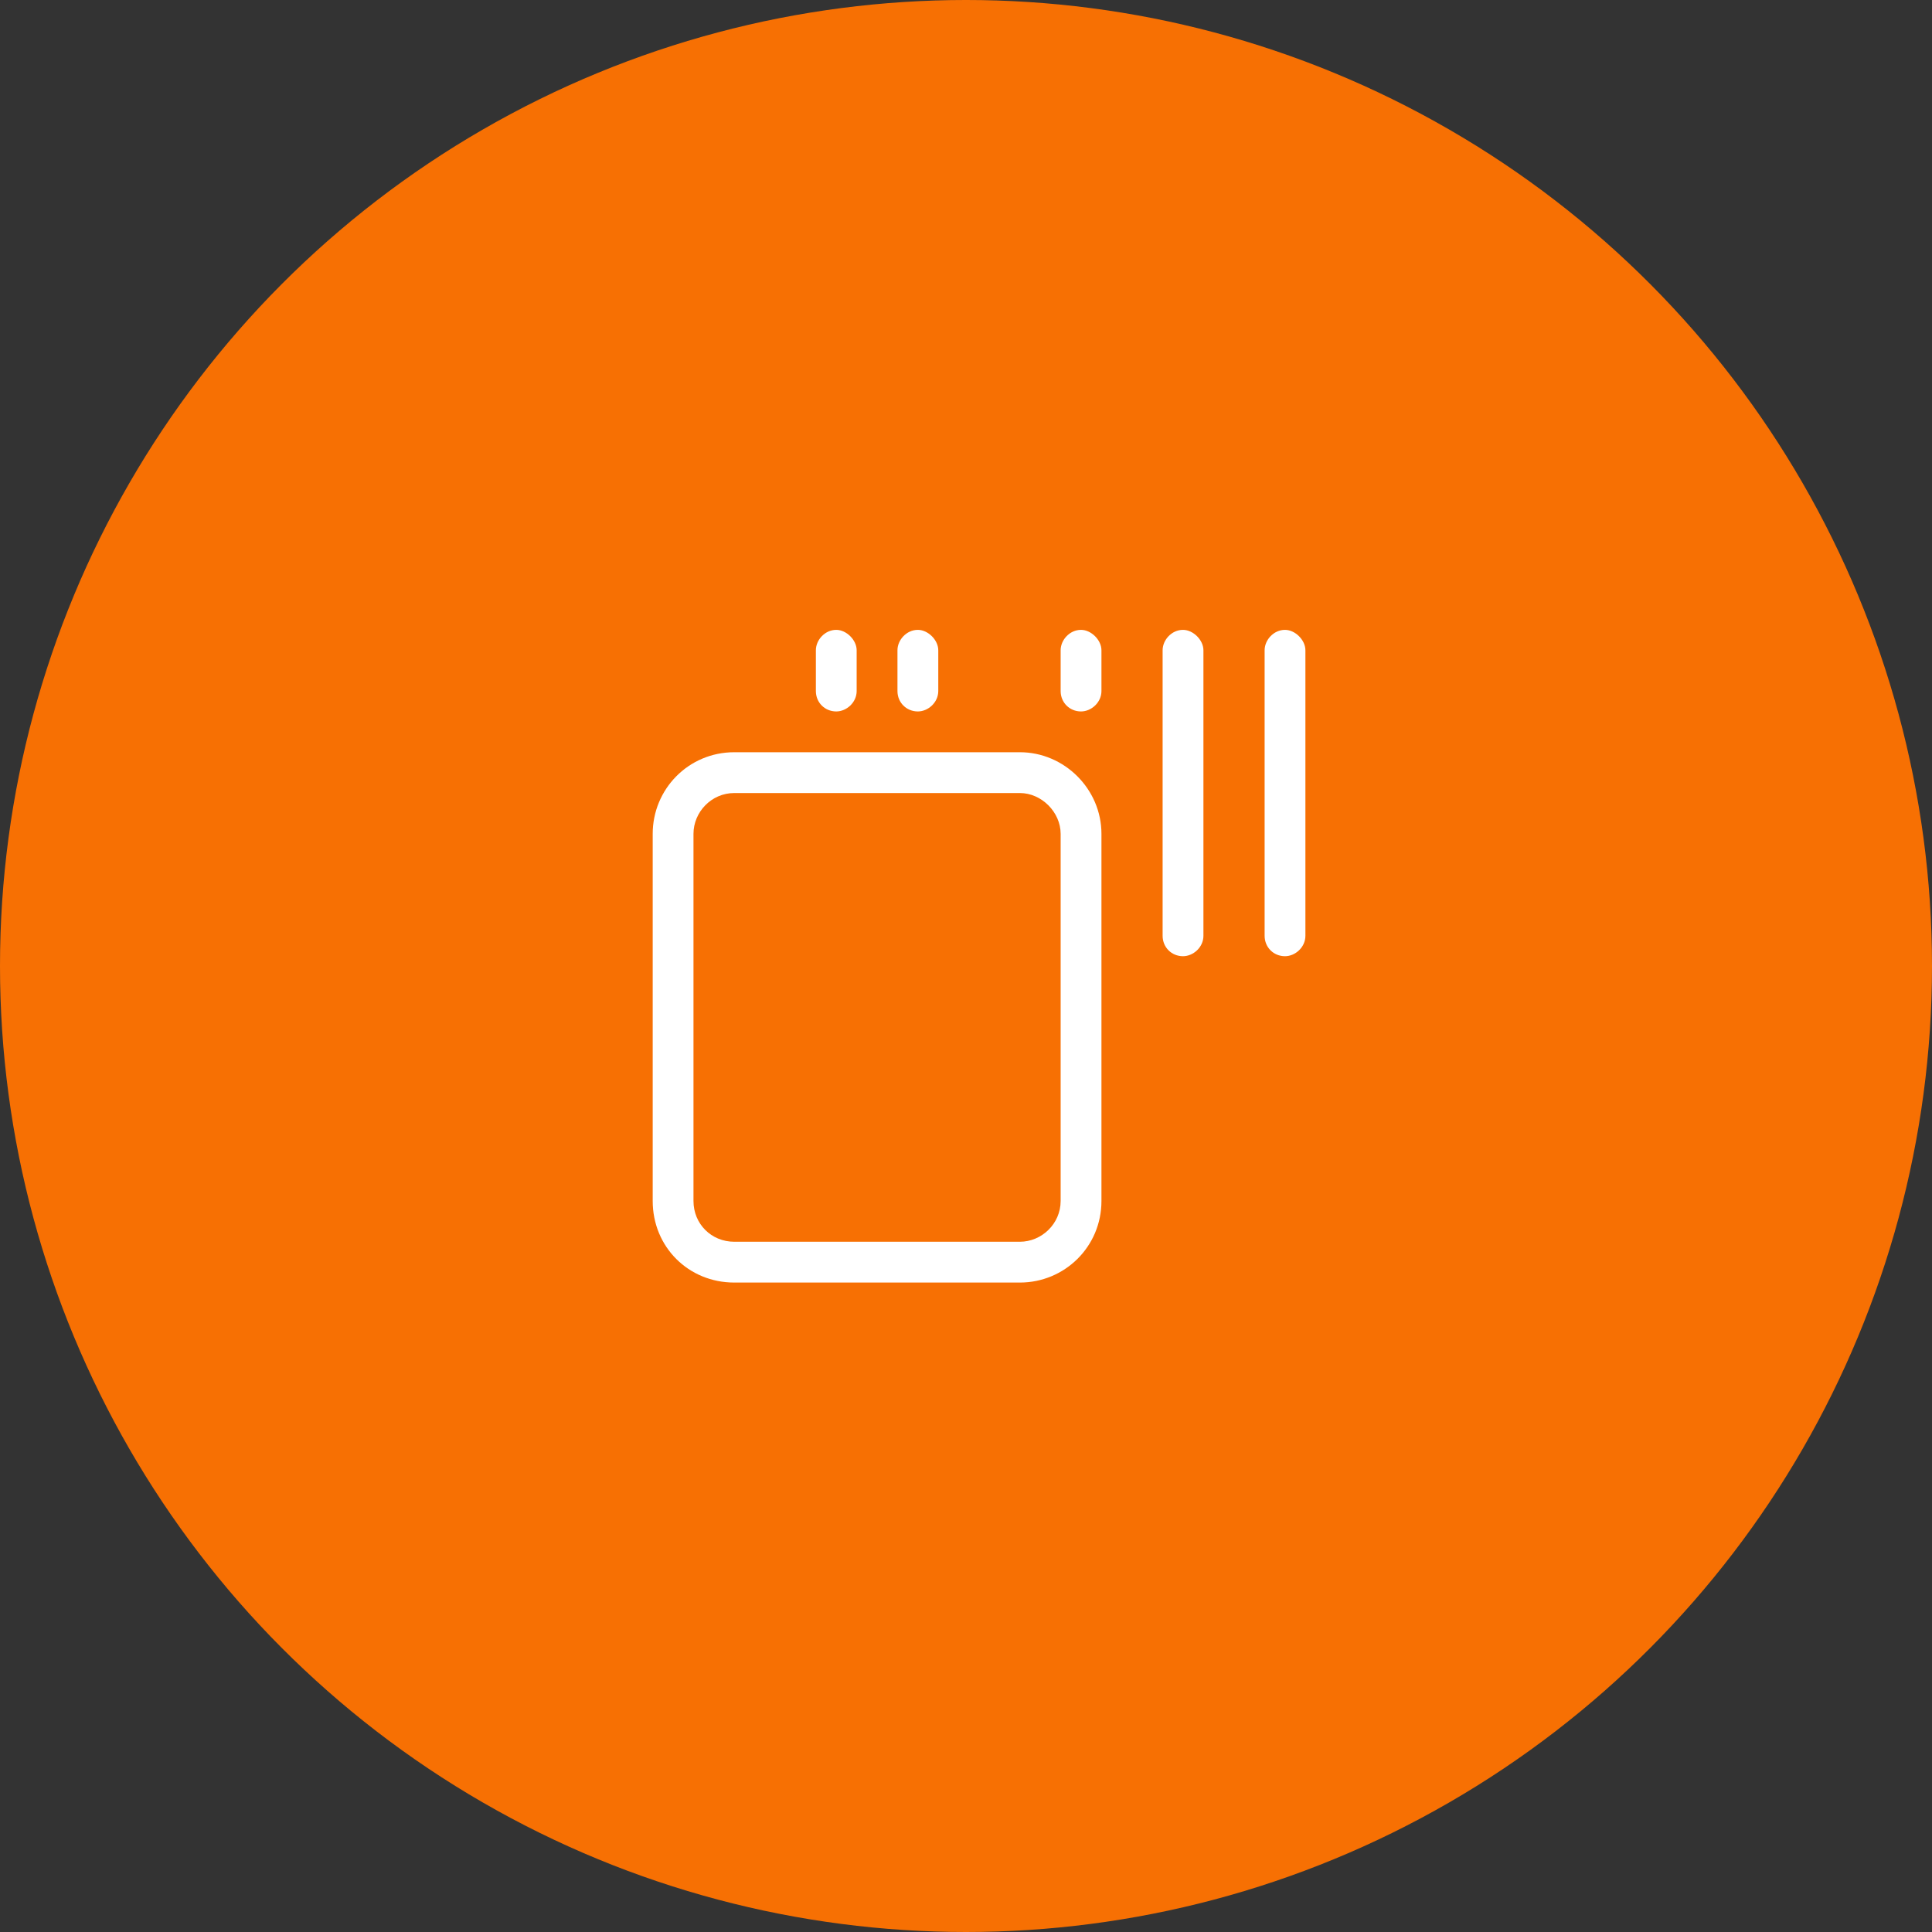 <svg width="74" height="74" viewBox="0 0 74 74" fill="none" xmlns="http://www.w3.org/2000/svg">
<rect x="0" y="0" width="74" height="74" fill="#333333" stroke="none"/>
<circle cx="37" cy="37" r="37" fill="#F77003"/>
<path d="M50 24.906V35.844C50 36.283 49.609 36.625 49.219 36.625C48.779 36.625 48.438 36.283 48.438 35.844V24.906C48.438 24.516 48.779 24.125 49.219 24.125C49.609 24.125 50 24.516 50 24.906ZM45.312 24.125C44.873 24.125 44.531 24.516 44.531 24.906V35.844C44.531 36.283 44.873 36.625 45.312 36.625C45.703 36.625 46.094 36.283 46.094 35.844V24.906C46.094 24.516 45.703 24.125 45.312 24.125ZM41.406 24.125C40.967 24.125 40.625 24.516 40.625 24.906V26.469C40.625 26.908 40.967 27.25 41.406 27.25C41.797 27.25 42.188 26.908 42.188 26.469V24.906C42.188 24.516 41.797 24.125 41.406 24.125ZM35.156 27.25C35.547 27.25 35.938 26.908 35.938 26.469V24.906C35.938 24.516 35.547 24.125 35.156 24.125C34.717 24.125 34.375 24.516 34.375 24.906V26.469C34.375 26.908 34.717 27.25 35.156 27.25ZM32.031 27.25C32.422 27.25 32.812 26.908 32.812 26.469V24.906C32.812 24.516 32.422 24.125 32.031 24.125C31.592 24.125 31.25 24.516 31.25 24.906V26.469C31.25 26.908 31.592 27.25 32.031 27.25ZM42.188 31.938V46C42.188 47.758 40.772 49.125 39.062 49.125H28.125C26.367 49.125 25 47.758 25 46V31.938C25 30.229 26.367 28.812 28.125 28.812H39.062C40.772 28.812 42.188 30.229 42.188 31.938ZM40.625 31.938C40.625 31.107 39.893 30.375 39.062 30.375H28.125C27.246 30.375 26.562 31.107 26.562 31.938V46C26.562 46.879 27.246 47.562 28.125 47.562H39.062C39.893 47.562 40.625 46.879 40.625 46V31.938Z" fill="white"/>
</svg>
